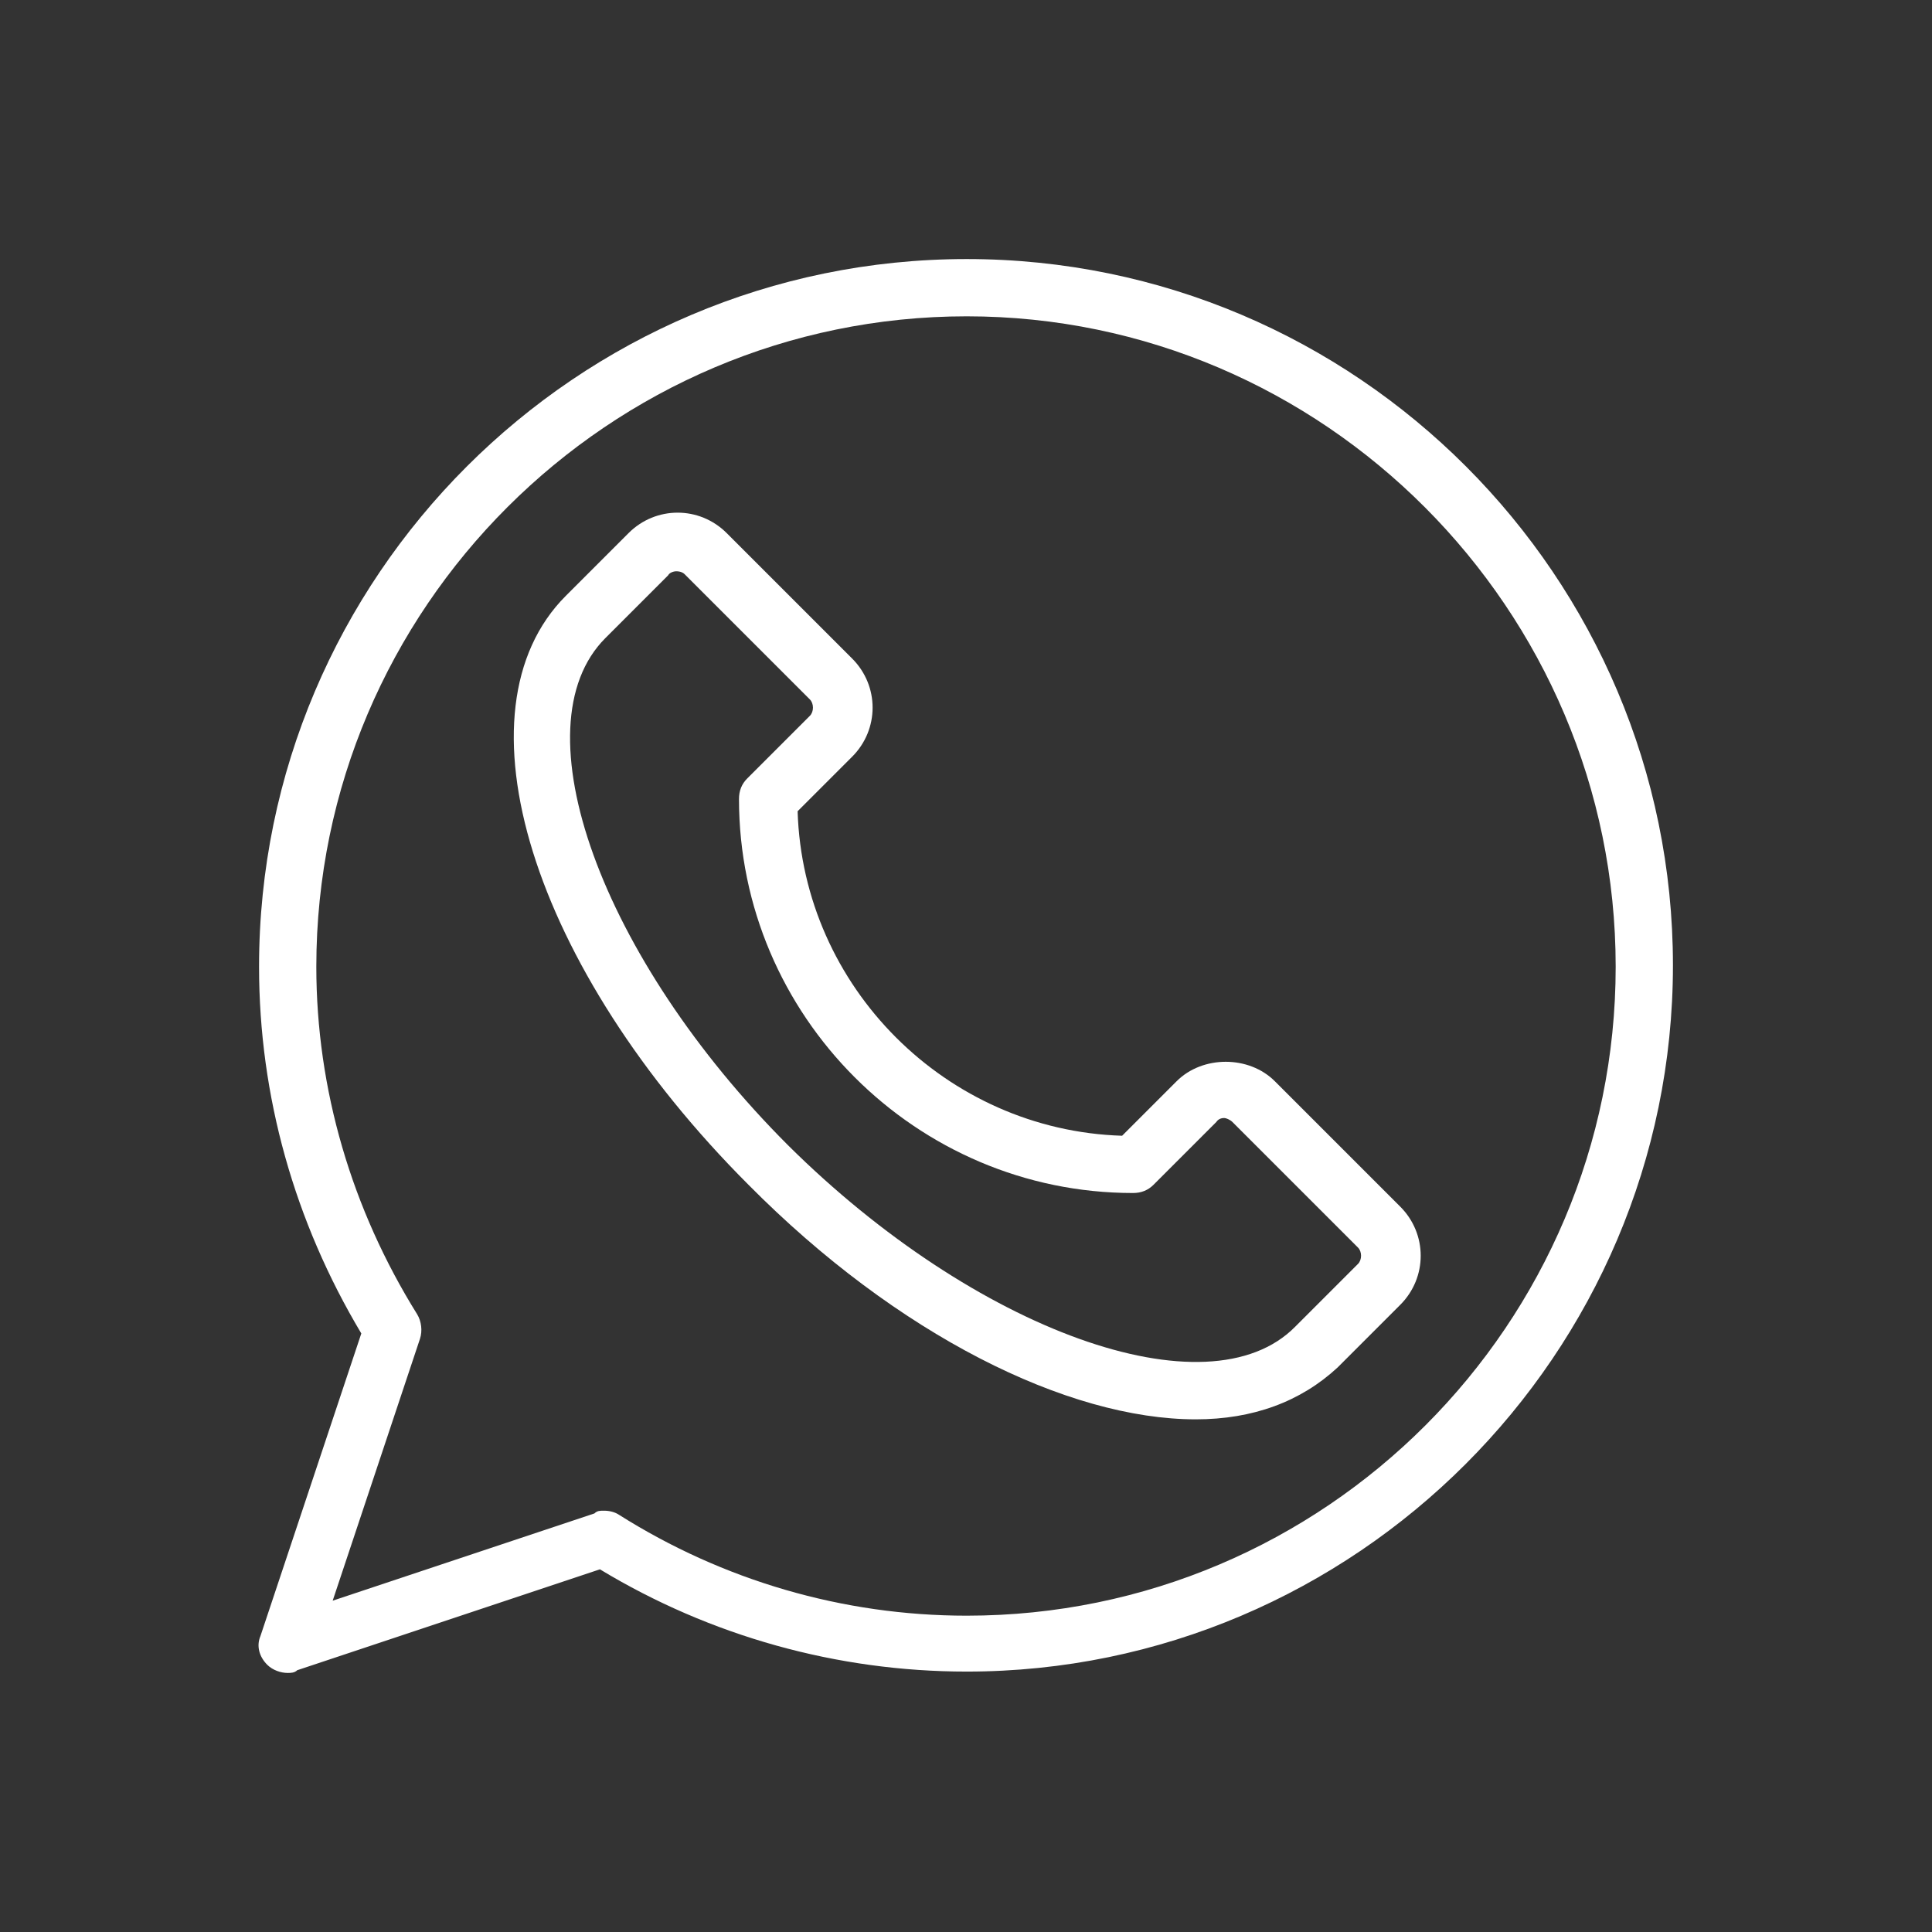 <svg xmlns="http://www.w3.org/2000/svg" xml:space="preserve" id="Ebene_1" x="0" y="0" style="enable-background:new 0 0 141.7 141.7" version="1.1" viewBox="0 0 141.7 141.7"><rect x="0" y="0" width="141.7" height="141.7" fill="#333333" stroke="none"/><style>.st0{fill:#fff}</style><path d="M87.7 104.1c-9.4 0-21.9-6.2-32.8-17.2C39 71 33.1 52.1 41.5 43.7l4.6-4.6c2-2 5.2-2 7.2 0l9.2 9.2c2 2 2 5.2 0 7.2l-4 4c.4 12.9 10.9 23.4 23.8 23.8l4-4c1.9-1.9 5.3-1.9 7.2 0l9.2 9.2c2 2 2 5.2 0 7.2l-4.6 4.6c-2.7 2.5-6.2 3.8-10.4 3.8zM49.6 41.9c-.2 0-.5.1-.6.3l-4.6 4.6c-6.5 6.5-.3 23.5 13.4 37.2C71.5 97.6 88.6 103.8 95 97.3l4.6-4.6c.3-.3.3-.9 0-1.2l-9.2-9.2c-.2-.2-.5-.3-.6-.3-.1 0-.4 0-.6.3l-4.6 4.6c-.4.4-.9.6-1.5.6-15.9 0-28.9-13-28.9-28.9 0-.6.2-1.1.6-1.5l4.6-4.6c.3-.3.3-.9 0-1.2l-9.2-9.2c-.1-.1-.3-.2-.6-.2z" class="st0"/><path d="M21.1 122.7c-.5 0-1.1-.2-1.5-.6-.6-.6-.8-1.4-.5-2.1l7.4-22.2C21.6 89.6 19 80.4 19 70.9 19 42.3 42.3 19 70.9 19s51.8 23.3 51.8 51.8-23.3 51.8-51.8 51.8c-9.5 0-18.8-2.6-26.9-7.5l-22.2 7.4c-.2.2-.5.2-.7.2zm23.2-11.9c.4 0 .8.1 1.1.3 7.6 4.8 16.4 7.4 25.5 7.4 26.3 0 47.6-21.4 47.6-47.6S97.1 23.2 70.9 23.2 23.2 44.6 23.2 70.9c0 9 2.6 17.8 7.4 25.5.3.5.4 1.2.2 1.8l-6.4 19.2 19.2-6.4c.2-.2.4-.2.7-.2z" class="st0"/></svg>